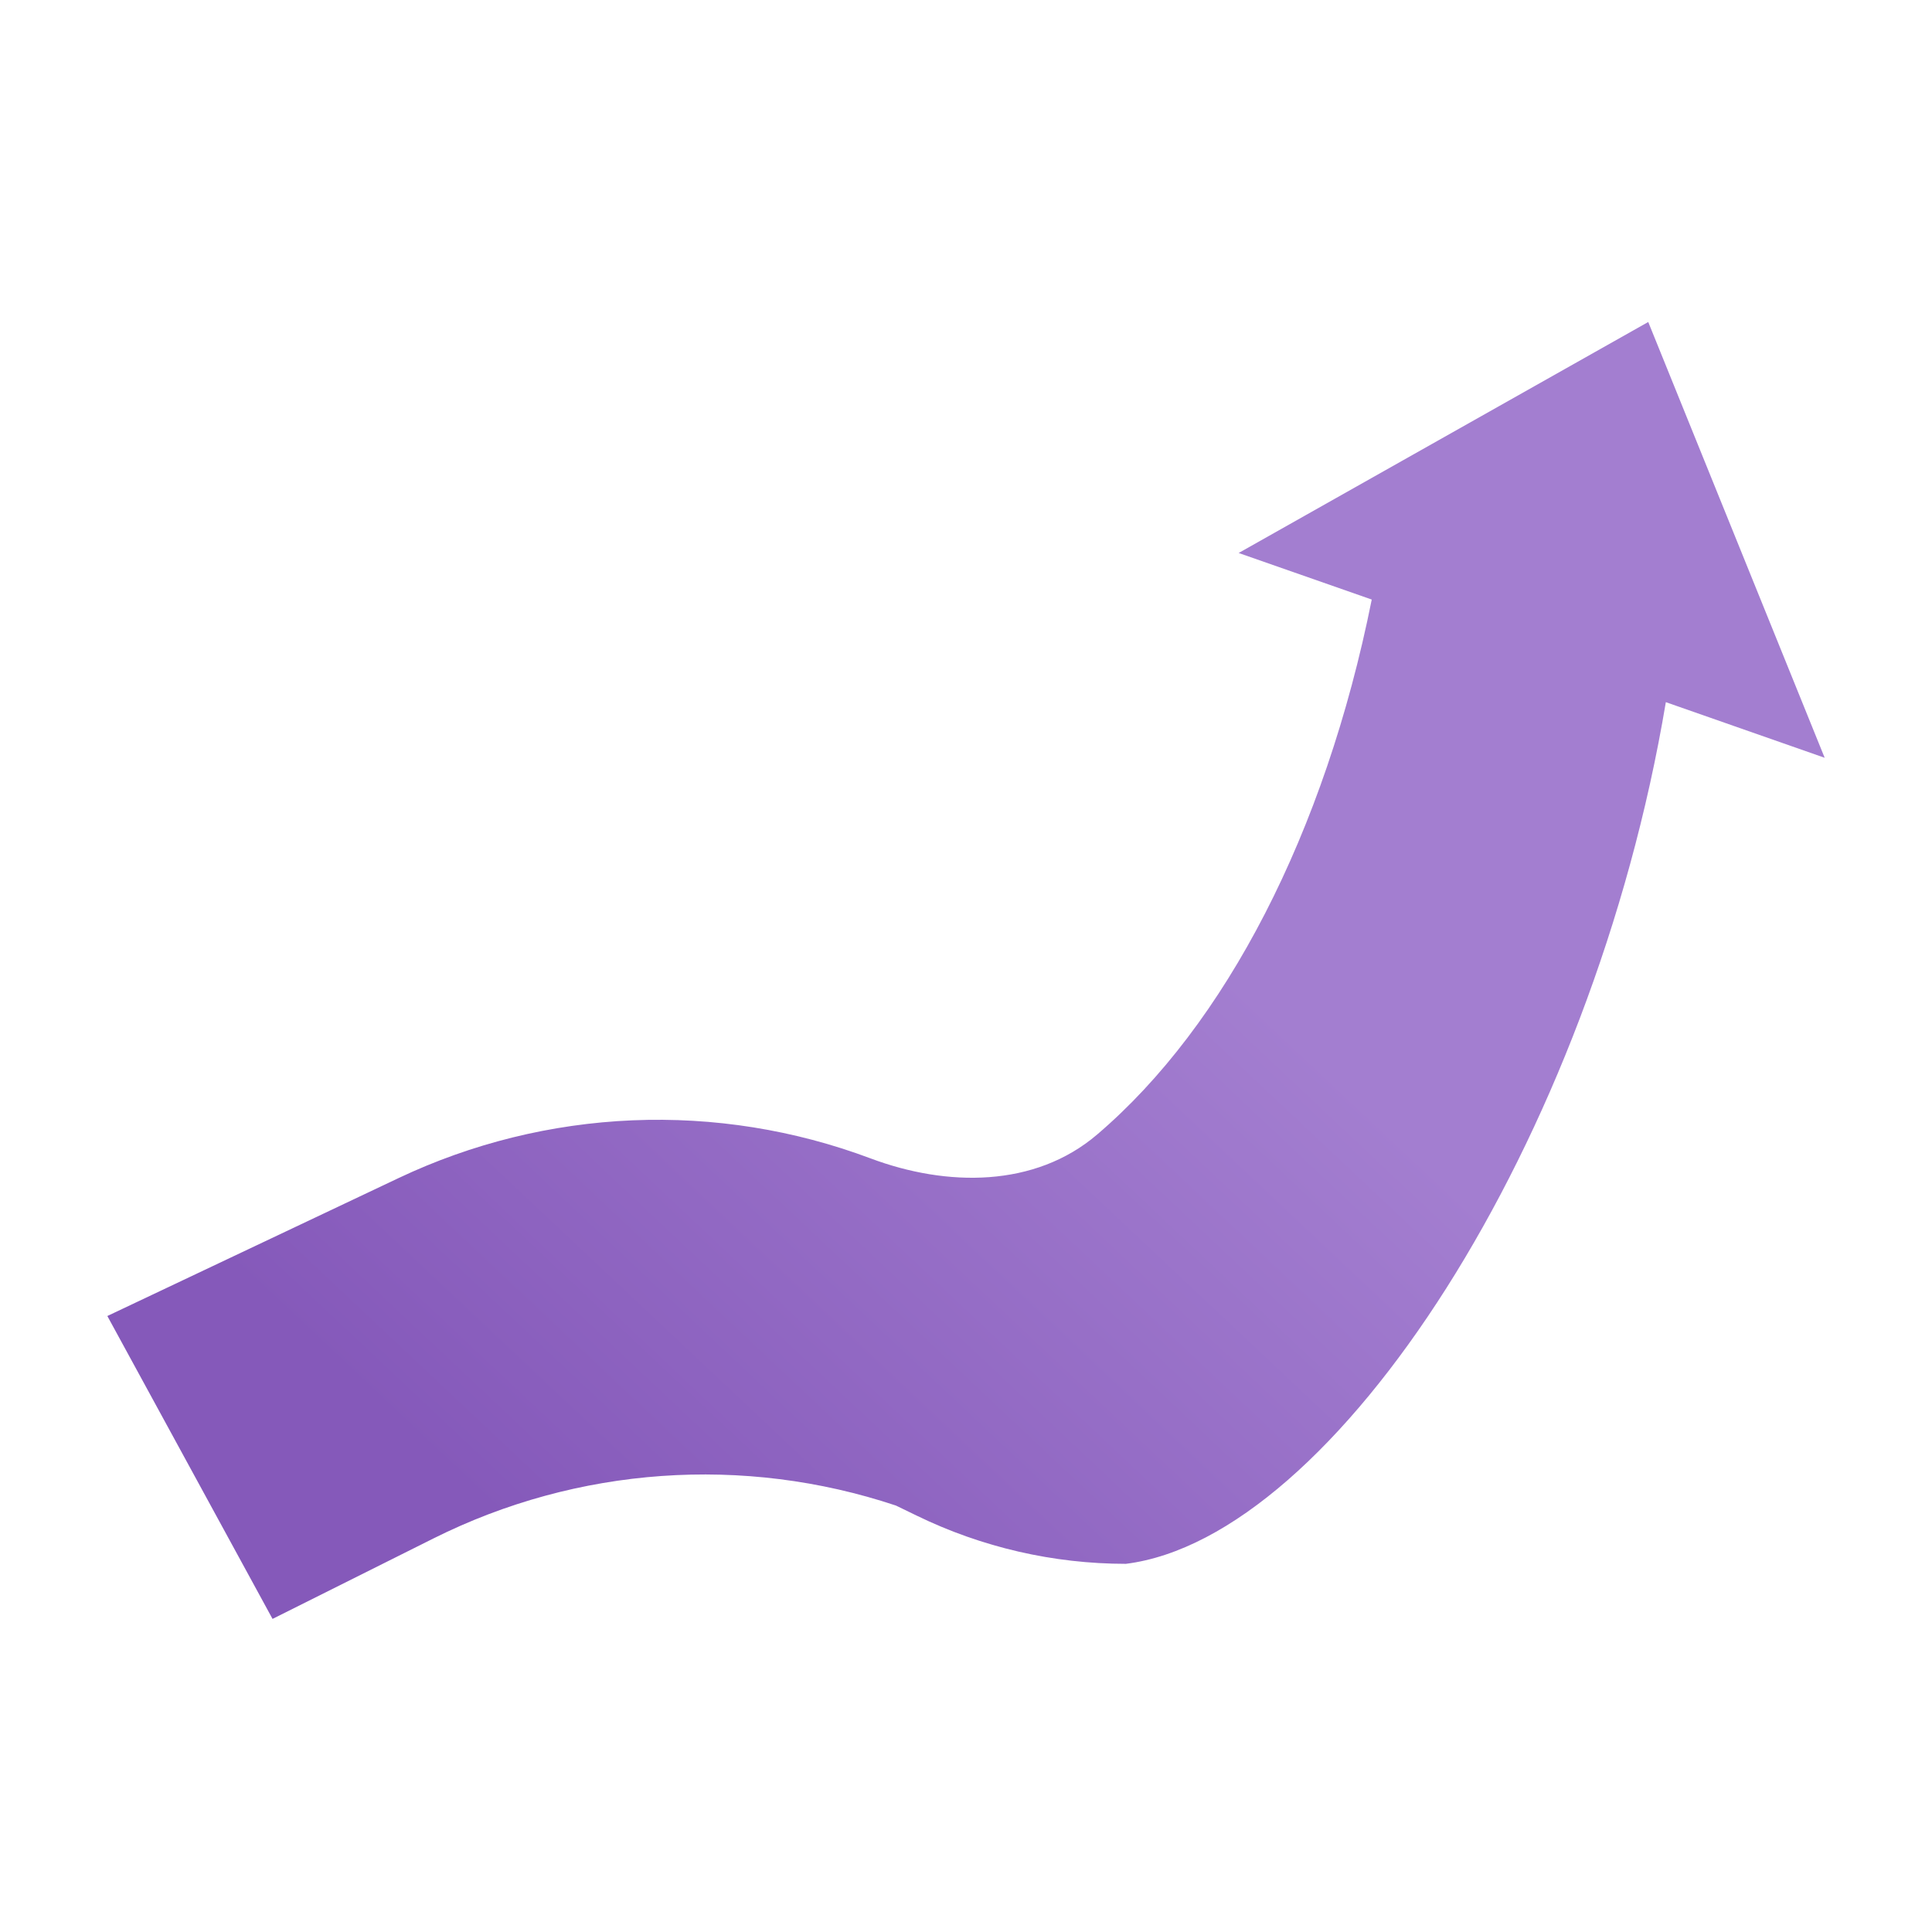 <svg width="80" height="80" viewBox="0 0 80 80" fill="none" xmlns="http://www.w3.org/2000/svg">
<path d="M75.556 31.378L68.25 13.333L51.29 22.898L56.801 24.826C54.863 34.498 50.739 42.449 45.432 46.977C42.854 49.178 39.214 49.155 36.041 47.964C32.895 46.785 29.545 46.249 26.189 46.39C22.833 46.531 19.539 47.344 16.503 48.782L4.445 54.493L11.285 67.035L17.952 63.702C23.901 60.728 30.789 60.238 37.099 62.342L37.961 62.76C40.658 64.072 43.619 64.754 46.619 64.755C55.254 63.675 65.934 47.266 68.979 29.075L75.556 31.378Z" fill="url(#paint0_linear_2119_13494)"/>
<defs>
<linearGradient id="paint0_linear_2119_13494" x1="46.401" y1="36" x2="20.801" y2="63.2" gradientUnits="userSpaceOnUse">
<stop stop-color="#A37ED0"/>
<stop offset="1" stop-color="#8559BA"/>
</linearGradient>
</defs>
</svg>
